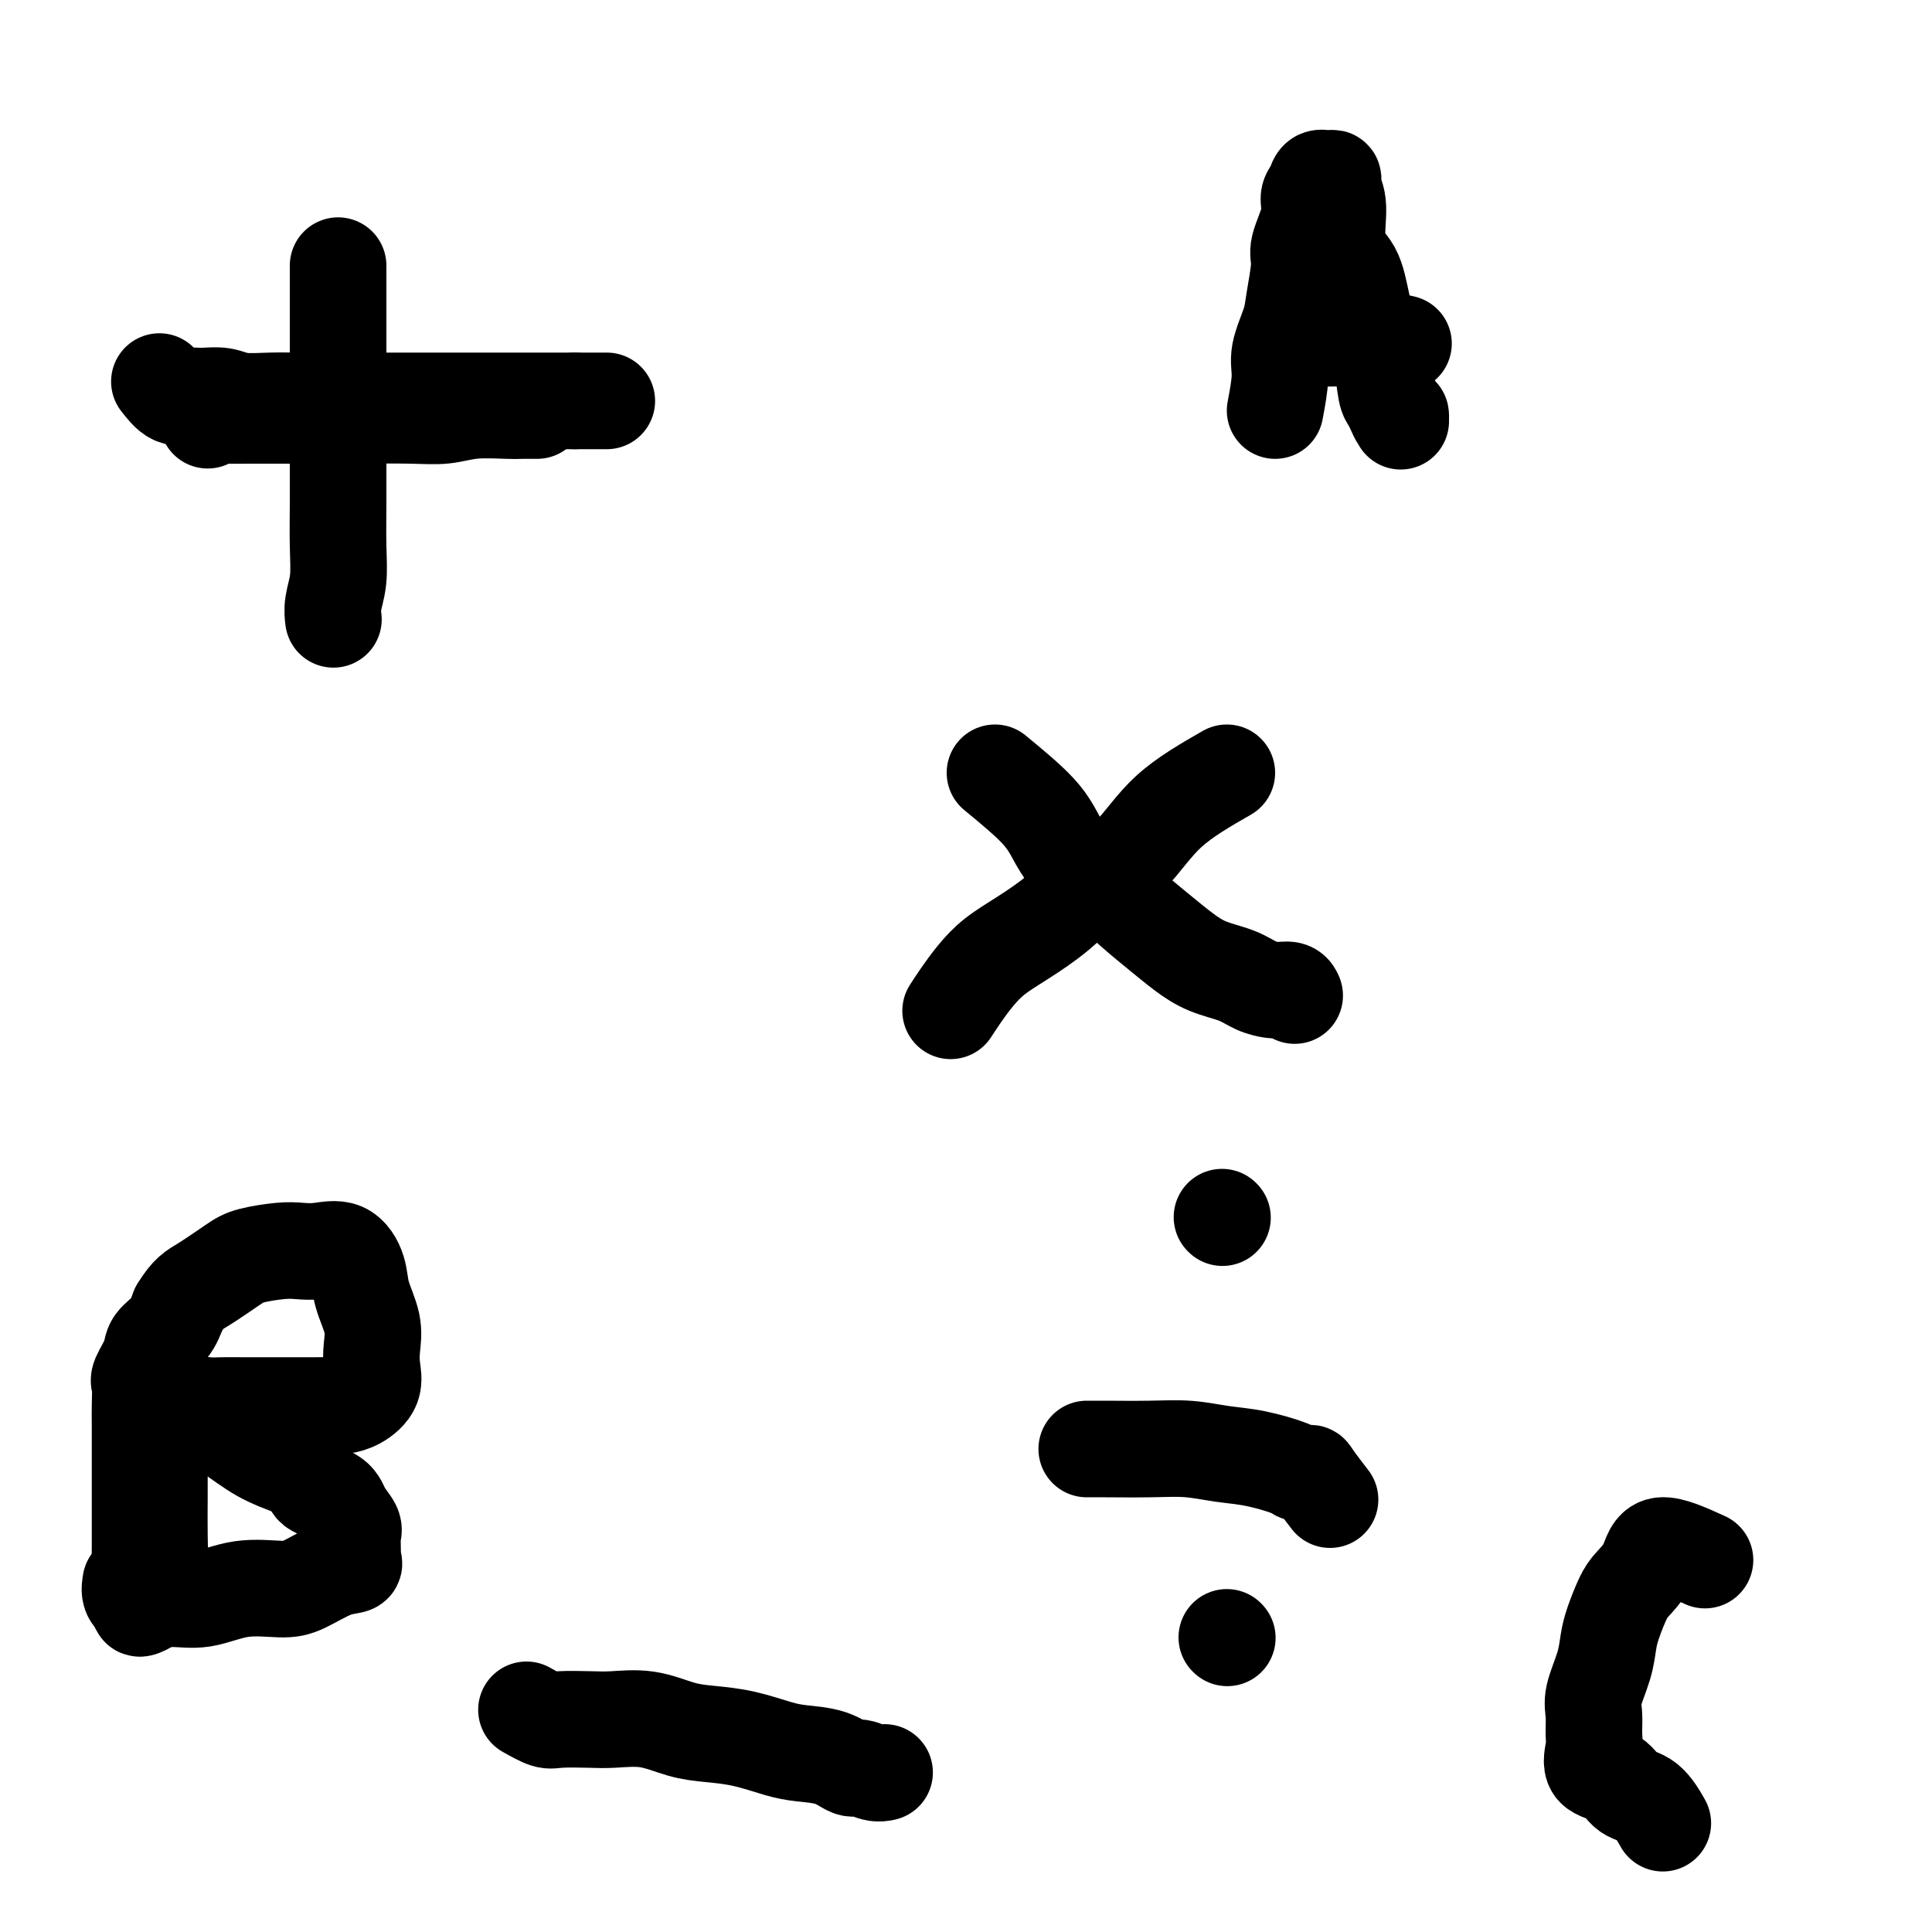 <svg viewBox='0 0 400 400' version='1.1' xmlns='http://www.w3.org/2000/svg' xmlns:xlink='http://www.w3.org/1999/xlink'><g fill='none' stroke='#000000' stroke-width='20' stroke-linecap='round' stroke-linejoin='round'><path d='M70,55c0.000,4.227 0.000,8.454 0,11c-0.000,2.546 -0.000,3.412 0,5c0.000,1.588 0.000,3.898 0,6c-0.000,2.102 -0.000,3.995 0,6c0.000,2.005 0.001,4.121 0,6c-0.001,1.879 -0.004,3.521 0,6c0.004,2.479 0.015,5.796 0,9c-0.015,3.204 -0.057,6.295 0,9c0.057,2.705 0.211,5.024 0,7c-0.211,1.976 -0.788,3.609 -1,5c-0.212,1.391 -0.061,2.540 0,3c0.061,0.460 0.030,0.230 0,0'/><path d='M43,87c0.182,-0.423 0.364,-0.845 1,-1c0.636,-0.155 1.724,-0.041 3,0c1.276,0.041 2.738,0.011 4,0c1.262,-0.011 2.324,-0.003 4,0c1.676,0.003 3.966,0.002 6,0c2.034,-0.002 3.811,-0.004 6,0c2.189,0.004 4.788,0.015 8,0c3.212,-0.015 7.036,-0.057 10,0c2.964,0.057 5.069,0.211 7,0c1.931,-0.211 3.688,-0.789 6,-1c2.312,-0.211 5.180,-0.057 7,0c1.820,0.057 2.591,0.015 3,0c0.409,-0.015 0.456,-0.004 1,0c0.544,0.004 1.584,0.001 2,0c0.416,-0.001 0.208,-0.001 0,0'/><path d='M33,79c0.993,1.270 1.985,2.540 3,3c1.015,0.460 2.052,0.109 3,0c0.948,-0.109 1.807,0.023 3,0c1.193,-0.023 2.721,-0.202 4,0c1.279,0.202 2.310,0.786 4,1c1.690,0.214 4.040,0.057 6,0c1.960,-0.057 3.530,-0.015 6,0c2.470,0.015 5.839,0.004 9,0c3.161,-0.004 6.113,-0.001 9,0c2.887,0.001 5.709,0.000 8,0c2.291,-0.000 4.052,-0.000 6,0c1.948,0.000 4.084,0.000 6,0c1.916,-0.000 3.613,-0.000 5,0c1.387,0.000 2.465,0.000 3,0c0.535,-0.000 0.528,-0.000 1,0c0.472,0.000 1.422,0.000 2,0c0.578,-0.000 0.784,-0.000 1,0c0.216,0.000 0.442,0.000 1,0c0.558,-0.000 1.449,-0.000 2,0c0.551,0.000 0.764,0.000 1,0c0.236,-0.000 0.496,-0.000 1,0c0.504,0.000 1.252,0.000 2,0'/><path d='M119,83c11.500,0.000 5.750,0.000 0,0'/><path d='M254,160c-4.364,2.504 -8.728,5.009 -12,8c-3.272,2.991 -5.453,6.470 -8,9c-2.547,2.530 -5.462,4.112 -8,6c-2.538,1.888 -4.700,4.084 -7,6c-2.300,1.916 -4.739,3.554 -7,5c-2.261,1.446 -4.343,2.700 -6,4c-1.657,1.300 -2.887,2.648 -4,4c-1.113,1.352 -2.107,2.710 -3,4c-0.893,1.290 -1.684,2.511 -2,3c-0.316,0.489 -0.158,0.244 0,0'/><path d='M206,160c3.429,2.827 6.857,5.653 9,8c2.143,2.347 2.999,4.214 4,6c1.001,1.786 2.146,3.493 4,5c1.854,1.507 4.416,2.816 6,4c1.584,1.184 2.192,2.242 4,4c1.808,1.758 4.818,4.215 7,6c2.182,1.785 3.535,2.899 5,4c1.465,1.101 3.040,2.189 5,3c1.960,0.811 4.305,1.345 6,2c1.695,0.655 2.742,1.430 4,2c1.258,0.570 2.729,0.936 4,1c1.271,0.064 2.342,-0.175 3,0c0.658,0.175 0.902,0.764 1,1c0.098,0.236 0.049,0.118 0,0'/><path d='M264,85c0.478,-2.547 0.955,-5.095 1,-7c0.045,-1.905 -0.344,-3.168 0,-5c0.344,-1.832 1.420,-4.233 2,-6c0.580,-1.767 0.662,-2.900 1,-5c0.338,-2.100 0.931,-5.167 1,-7c0.069,-1.833 -0.386,-2.432 0,-4c0.386,-1.568 1.612,-4.104 2,-6c0.388,-1.896 -0.064,-3.150 0,-4c0.064,-0.850 0.643,-1.294 1,-2c0.357,-0.706 0.492,-1.673 1,-2c0.508,-0.327 1.387,-0.012 2,0c0.613,0.012 0.959,-0.278 1,0c0.041,0.278 -0.221,1.124 0,2c0.221,0.876 0.927,1.781 1,4c0.073,2.219 -0.485,5.753 0,8c0.485,2.247 2.014,3.208 3,5c0.986,1.792 1.430,4.417 2,7c0.570,2.583 1.266,5.125 2,7c0.734,1.875 1.505,3.082 2,5c0.495,1.918 0.713,4.548 1,6c0.287,1.452 0.644,1.726 1,2'/><path d='M288,83c2.155,5.571 2.042,3.500 2,3c-0.042,-0.500 -0.012,0.571 0,1c0.012,0.429 0.006,0.214 0,0'/><path d='M271,70c1.923,0.030 3.845,0.060 6,0c2.155,-0.060 4.542,-0.208 7,0c2.458,0.208 4.988,0.774 6,1c1.012,0.226 0.506,0.113 0,0'/><path d='M33,279c-0.000,1.786 -0.000,3.572 0,6c0.000,2.428 0.001,5.500 0,9c-0.001,3.500 -0.003,7.430 0,10c0.003,2.570 0.011,3.781 0,6c-0.011,2.219 -0.039,5.445 0,8c0.039,2.555 0.147,4.440 0,6c-0.147,1.560 -0.547,2.794 -1,4c-0.453,1.206 -0.959,2.385 -1,3c-0.041,0.615 0.381,0.667 0,1c-0.381,0.333 -1.566,0.948 -2,1c-0.434,0.052 -0.116,-0.459 0,-2c0.116,-1.541 0.031,-4.112 0,-6c-0.031,-1.888 -0.008,-3.092 0,-5c0.008,-1.908 0.002,-4.519 0,-7c-0.002,-2.481 -0.000,-4.833 0,-7c0.000,-2.167 -0.002,-4.150 0,-6c0.002,-1.850 0.008,-3.566 0,-5c-0.008,-1.434 -0.029,-2.586 0,-4c0.029,-1.414 0.108,-3.091 0,-4c-0.108,-0.909 -0.405,-1.050 0,-2c0.405,-0.950 1.511,-2.708 2,-4c0.489,-1.292 0.363,-2.117 1,-3c0.637,-0.883 2.039,-1.824 3,-3c0.961,-1.176 1.480,-2.588 2,-4'/><path d='M37,271c2.049,-3.393 3.170,-3.876 5,-5c1.830,-1.124 4.368,-2.889 6,-4c1.632,-1.111 2.358,-1.569 4,-2c1.642,-0.431 4.198,-0.836 6,-1c1.802,-0.164 2.849,-0.086 4,0c1.151,0.086 2.407,0.181 4,0c1.593,-0.181 3.523,-0.639 5,0c1.477,0.639 2.500,2.375 3,4c0.500,1.625 0.476,3.137 1,5c0.524,1.863 1.596,4.075 2,6c0.404,1.925 0.140,3.563 0,5c-0.140,1.437 -0.157,2.672 0,4c0.157,1.328 0.489,2.748 0,4c-0.489,1.252 -1.799,2.335 -3,3c-1.201,0.665 -2.293,0.910 -3,1c-0.707,0.090 -1.028,0.024 -2,0c-0.972,-0.024 -2.595,-0.007 -4,0c-1.405,0.007 -2.591,0.002 -4,0c-1.409,-0.002 -3.039,-0.002 -5,0c-1.961,0.002 -4.252,0.006 -6,0c-1.748,-0.006 -2.954,-0.023 -4,0c-1.046,0.023 -1.934,0.087 -3,0c-1.066,-0.087 -2.311,-0.326 -3,0c-0.689,0.326 -0.823,1.217 0,2c0.823,0.783 2.602,1.457 4,2c1.398,0.543 2.415,0.954 4,2c1.585,1.046 3.739,2.727 6,4c2.261,1.273 4.631,2.136 7,3'/><path d='M61,304c3.936,2.833 3.275,3.415 4,4c0.725,0.585 2.835,1.171 4,2c1.165,0.829 1.383,1.899 2,3c0.617,1.101 1.632,2.232 2,3c0.368,0.768 0.089,1.174 0,2c-0.089,0.826 0.013,2.074 0,3c-0.013,0.926 -0.142,1.531 0,2c0.142,0.469 0.554,0.803 0,1c-0.554,0.197 -2.075,0.257 -4,1c-1.925,0.743 -4.255,2.170 -6,3c-1.745,0.830 -2.906,1.062 -5,1c-2.094,-0.062 -5.121,-0.420 -8,0c-2.879,0.420 -5.608,1.618 -8,2c-2.392,0.382 -4.445,-0.052 -7,0c-2.555,0.052 -5.611,0.591 -7,0c-1.389,-0.591 -1.111,-2.312 -1,-3c0.111,-0.688 0.056,-0.344 0,0'/><path d='M353,323c-3.543,-1.615 -7.085,-3.230 -9,-3c-1.915,0.230 -2.201,2.304 -3,4c-0.799,1.696 -2.111,3.014 -3,4c-0.889,0.986 -1.356,1.639 -2,3c-0.644,1.361 -1.465,3.430 -2,5c-0.535,1.570 -0.785,2.640 -1,4c-0.215,1.360 -0.397,3.009 -1,5c-0.603,1.991 -1.629,4.323 -2,6c-0.371,1.677 -0.086,2.699 0,4c0.086,1.301 -0.025,2.881 0,4c0.025,1.119 0.187,1.778 0,3c-0.187,1.222 -0.722,3.008 0,4c0.722,0.992 2.702,1.191 4,2c1.298,0.809 1.915,2.227 3,3c1.085,0.773 2.638,0.900 4,2c1.362,1.100 2.532,3.171 3,4c0.468,0.829 0.234,0.414 0,0'/><path d='M109,354c1.504,0.844 3.008,1.689 4,2c0.992,0.311 1.471,0.090 3,0c1.529,-0.090 4.108,-0.049 6,0c1.892,0.049 3.098,0.106 5,0c1.902,-0.106 4.500,-0.376 7,0c2.500,0.376 4.900,1.396 7,2c2.100,0.604 3.898,0.790 6,1c2.102,0.210 4.506,0.442 7,1c2.494,0.558 5.076,1.441 7,2c1.924,0.559 3.190,0.795 5,1c1.810,0.205 4.163,0.381 6,1c1.837,0.619 3.158,1.683 4,2c0.842,0.317 1.205,-0.111 2,0c0.795,0.111 2.022,0.761 3,1c0.978,0.239 1.708,0.068 2,0c0.292,-0.068 0.146,-0.034 0,0'/><path d='M225,300c0.869,-0.007 1.737,-0.014 4,0c2.263,0.014 5.920,0.049 9,0c3.080,-0.049 5.584,-0.181 8,0c2.416,0.181 4.746,0.676 7,1c2.254,0.324 4.433,0.479 7,1c2.567,0.521 5.522,1.408 7,2c1.478,0.592 1.479,0.888 2,1c0.521,0.112 1.562,0.040 2,0c0.438,-0.040 0.272,-0.049 1,1c0.728,1.049 2.351,3.157 3,4c0.649,0.843 0.325,0.422 0,0'/><path d='M253,252c0.000,0.000 0.100,0.100 0.1,0.1'/><path d='M254,339c0.000,0.000 0.100,0.100 0.1,0.1'/></g>
</svg>